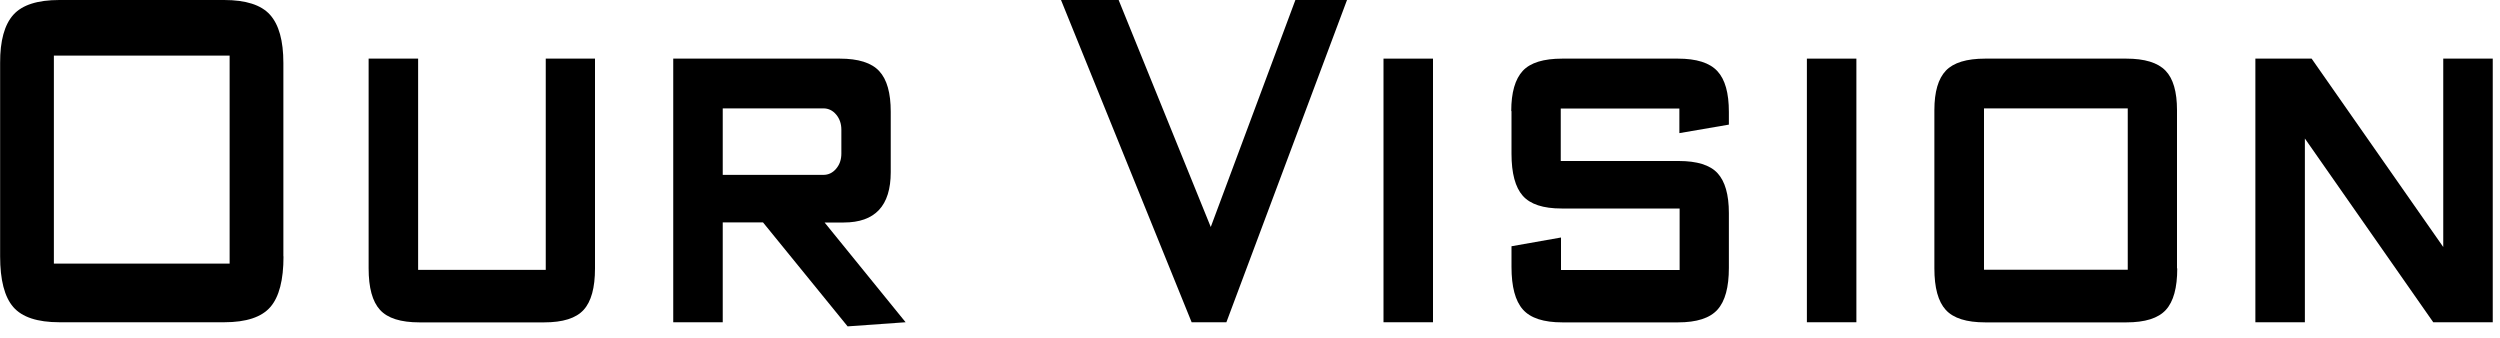 <svg width="200" height="27" viewBox="0 0 200 27" fill="none" xmlns="http://www.w3.org/2000/svg">
<g clip-path="url(#clip0_2169_24)">
<path d="M22.68 20.51C22.68 22.4 22.33 23.75 21.63 24.56C20.93 25.37 19.7 25.78 17.94 25.78H4.75C2.99 25.78 1.76 25.37 1.06 24.56C0.36 23.75 0.01 22.4 0.01 20.51V5.04C-3.16227e-05 3.26 0.36 1.97 1.07 1.18C1.78 0.39 3.01 0 4.75 0H17.93C19.66 0 20.89 0.39 21.6 1.18C22.31 1.97 22.67 3.25 22.67 5.04V20.51H22.68ZM18.37 4.45H4.31V21.09H18.37V4.45Z" fill="black"/>
<path d="M47.6 4.69V21.47C47.6 23.02 47.3 24.12 46.69 24.79C46.08 25.46 45.03 25.79 43.53 25.79H33.56C32.06 25.79 31.01 25.46 30.4 24.79C29.79 24.12 29.49 23.02 29.49 21.47V4.69H33.45V21.59H43.66V4.69H47.62H47.6Z" fill="black"/>
<path d="M65.959 17.79L72.449 25.78L67.809 26.11L61.039 17.79H57.819V25.78H53.859V4.69H67.179C68.669 4.69 69.719 5.02 70.339 5.69C70.959 6.36 71.259 7.44 71.259 8.94V13.77C71.259 16.46 70.009 17.8 67.499 17.8H65.949L65.959 17.79ZM57.819 8.67V13.99H65.869C66.269 13.99 66.609 13.83 66.889 13.5C67.169 13.17 67.309 12.77 67.309 12.28V10.38C67.309 9.9 67.169 9.49 66.889 9.16C66.609 8.83 66.269 8.67 65.869 8.67H57.819Z" fill="black"/>
<path d="M107.761 0L98.111 25.78H95.331L84.881 0H89.491L96.861 18.16L103.631 0H107.761Z" fill="black"/>
<path d="M114.64 25.78H110.68V4.69H114.64V25.78Z" fill="black"/>
<path d="M120.9 8.88C120.9 7.4 121.21 6.33 121.82 5.67C122.43 5.01 123.49 4.69 124.98 4.69H134.23C135.72 4.69 136.77 5.02 137.39 5.69C138.01 6.36 138.31 7.44 138.31 8.96V9.97L134.35 10.65V8.68H124.86V12.88H134.3C135.76 12.88 136.8 13.2 137.4 13.85C138 14.5 138.31 15.56 138.31 17.05V21.43C138.31 22.98 138.01 24.09 137.4 24.77C136.79 25.45 135.74 25.79 134.24 25.79H124.99C123.49 25.79 122.44 25.45 121.83 24.76C121.22 24.07 120.92 22.94 120.92 21.36V19.7L124.88 19V21.6H134.37V16.68H124.93C123.45 16.68 122.42 16.34 121.82 15.66C121.22 14.98 120.92 13.86 120.92 12.3V8.9L120.9 8.88Z" fill="black"/>
<path d="M148.511 25.78H144.551V4.69H148.511V25.78Z" fill="black"/>
<path d="M174.18 21.47C174.18 23.02 173.88 24.12 173.27 24.79C172.66 25.46 171.61 25.79 170.11 25.79H158.82C157.32 25.79 156.27 25.46 155.66 24.79C155.05 24.12 154.75 23.02 154.75 21.47V8.81C154.75 7.34 155.06 6.29 155.67 5.65C156.28 5.01 157.33 4.69 158.81 4.69H170.1C171.58 4.69 172.62 5.01 173.24 5.65C173.86 6.29 174.16 7.35 174.16 8.81V21.47H174.18ZM170.22 8.67H158.72V21.58H170.22V8.67Z" fill="black"/>
<path d="M194.66 25.78L184.39 11.08V25.78H180.43V4.69H184.93L195.46 19.76V4.69H199.42V25.78H194.66Z" fill="black"/>
</g>
<defs>
<clipPath id="clip0_2169_24">
<rect width="199.42" height="26.11" fill="white"/>
</clipPath>
</defs>
</svg>
